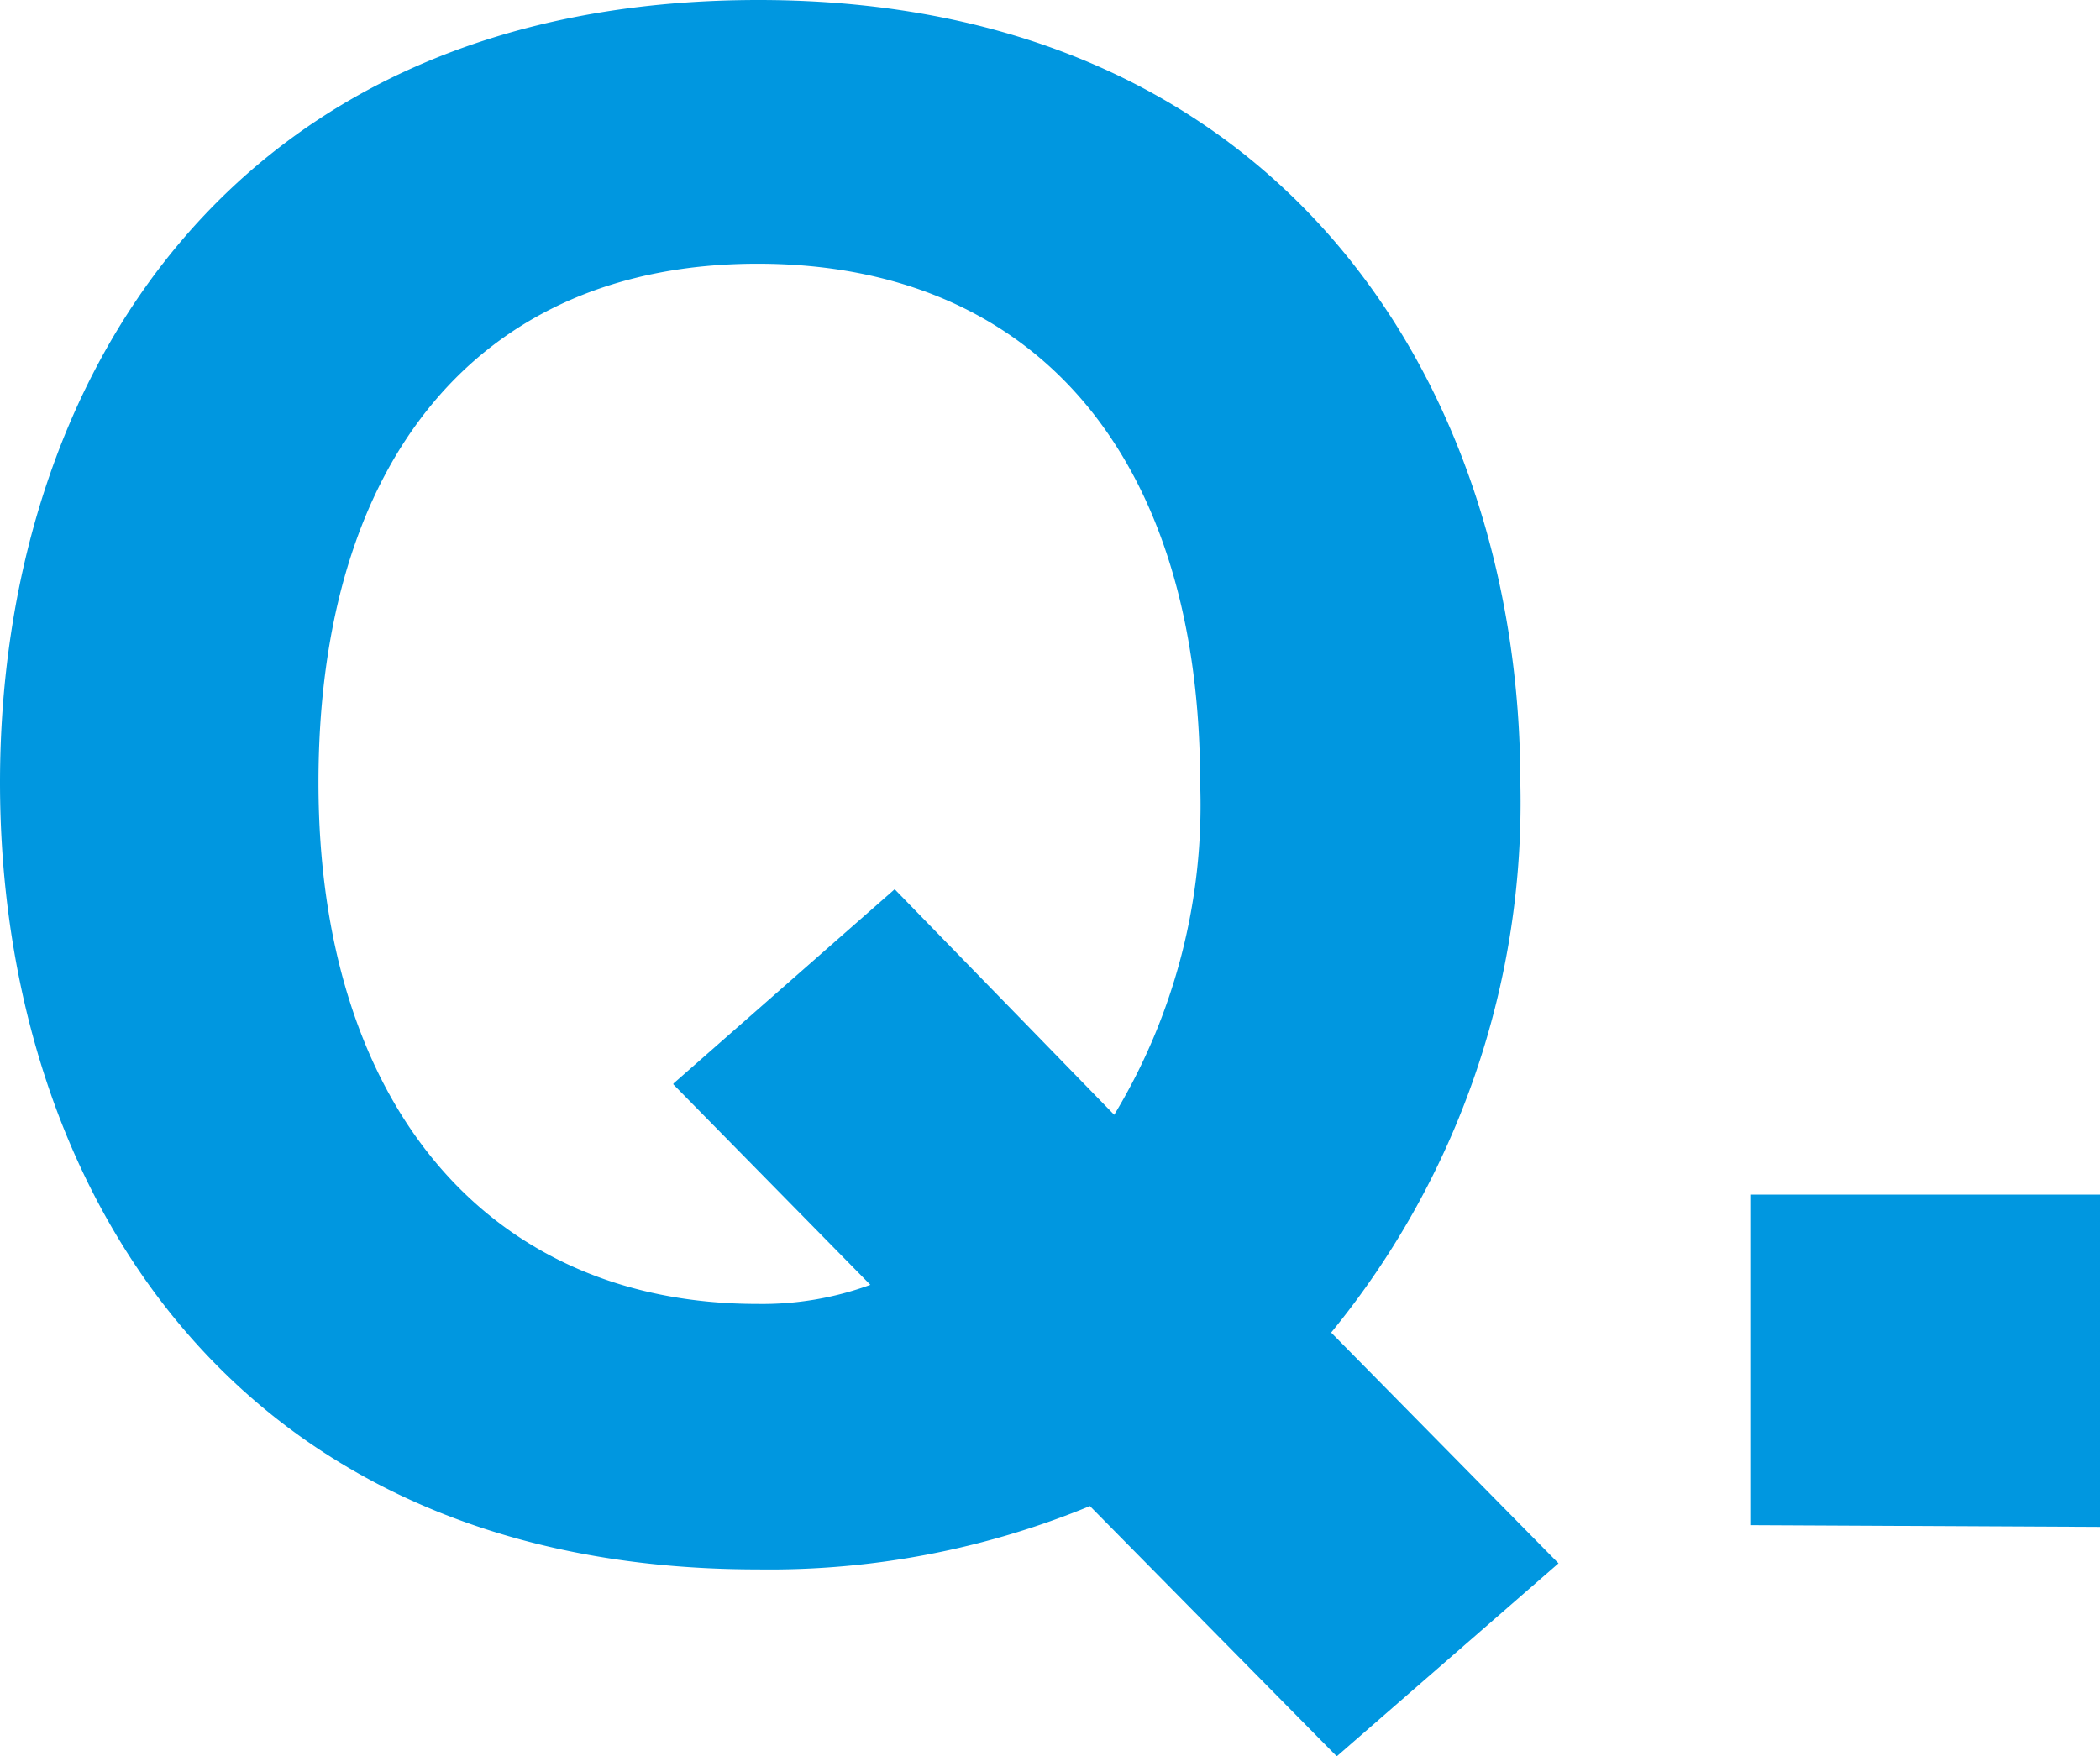 <svg id="_レイヤー_1-2" xmlns="http://www.w3.org/2000/svg" width="24.2" height="20.24" viewBox="0 0 24.2 20.24">
  <g id="グループ_51584" data-name="グループ 51584" style="isolation: isolate">
    <path id="パス_59363" data-name="パス 59363" d="M15.4,20.24l-2.84-2.88a9.686,9.686,0,0,1-3.83.73C2.64,18.09,0,13.62,0,9.02S2.64,0,8.74,0s8.78,4.53,8.78,9.02a9.638,9.638,0,0,1-2.18,6.34l2.62,2.66-2.55,2.22ZM7.76,12.49l2.55-2.24,2.53,2.6a6.9,6.9,0,0,0,.99-3.83c0-3.72-1.87-5.98-5.1-5.98S3.67,5.33,3.67,9.02s1.94,6.01,5.06,6.01a3.621,3.621,0,0,0,1.3-.22L7.76,12.5Z" fill="#0097e0"/>
    <path id="パス_59364" data-name="パス 59364" d="M20.17,17.58V13.77H24.2V17.6Z" fill="#0097e0"/>
  </g>
</svg>
